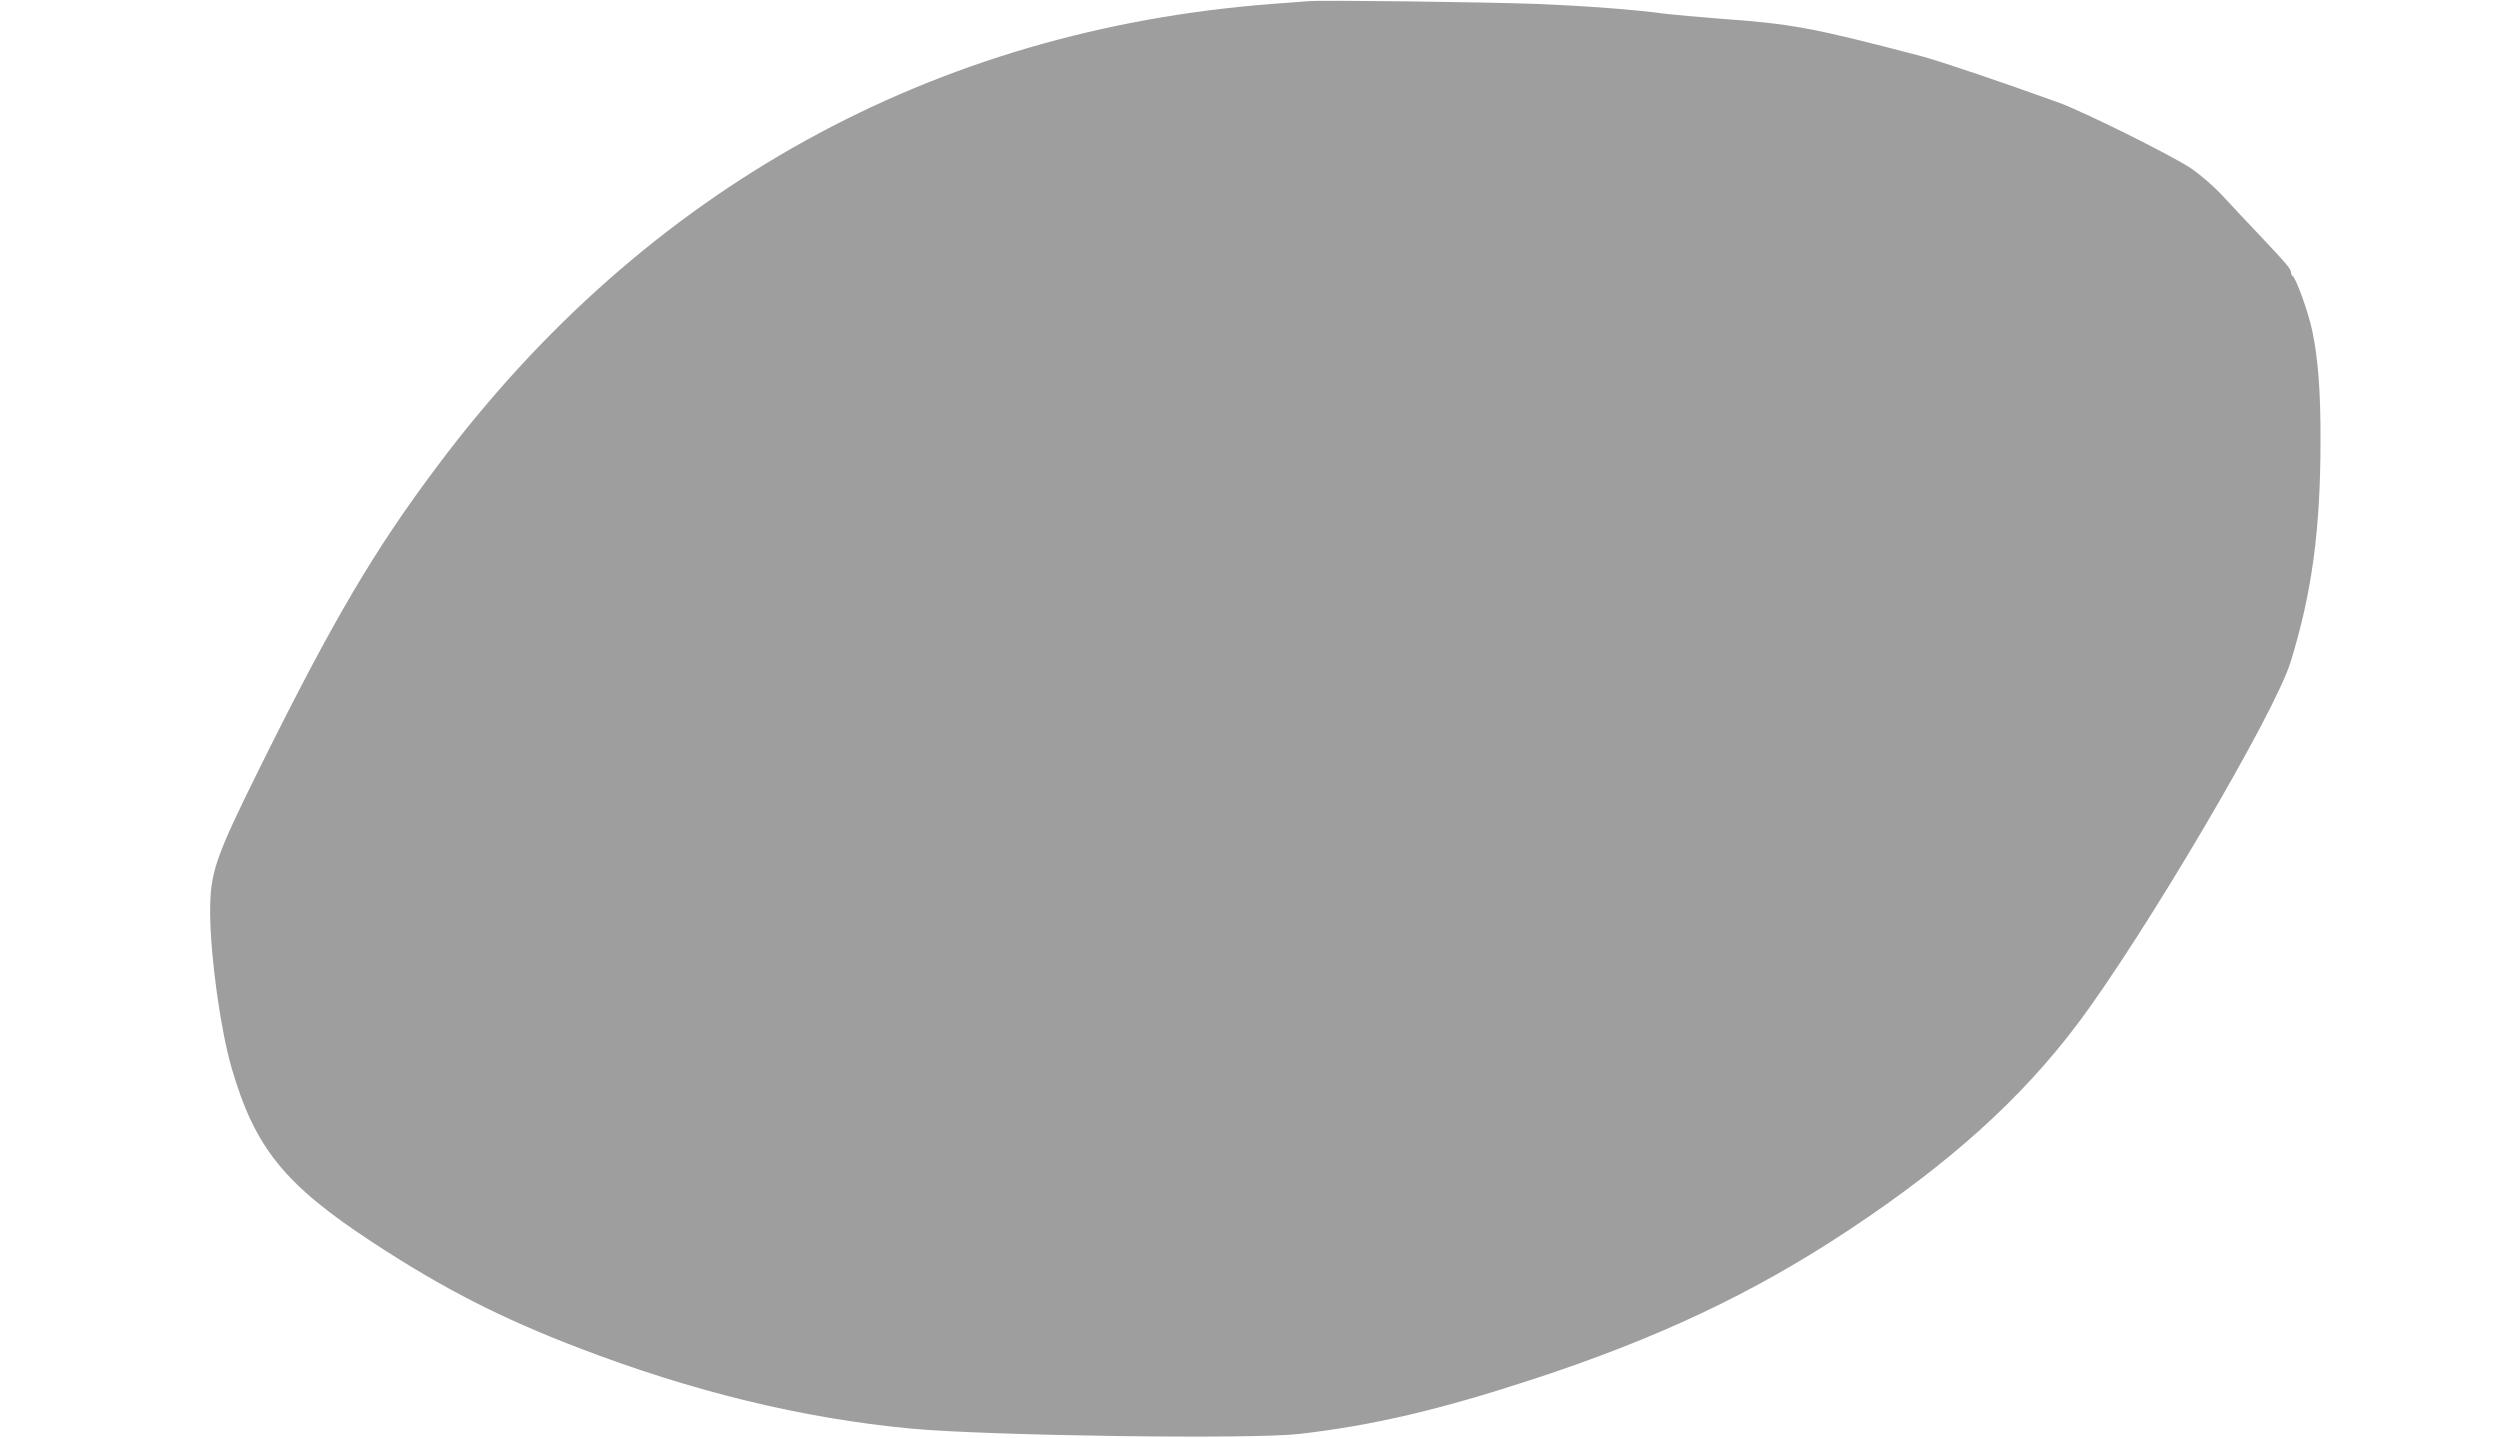 <?xml version="1.0" standalone="no"?>
<!DOCTYPE svg PUBLIC "-//W3C//DTD SVG 20010904//EN"
 "http://www.w3.org/TR/2001/REC-SVG-20010904/DTD/svg10.dtd">
<svg version="1.0" xmlns="http://www.w3.org/2000/svg"
 width="1280pt" height="736pt" viewBox="0 0 1280 736"
 preserveAspectRatio="xMidYMid meet">
<g transform="translate(0,736) scale(0.1,-0.1)"
fill="#9e9e9e" stroke="none">
<path d="M6700 7354 c-25 -2 -108 -8 -185 -14 -1738 -132 -3209 -945 -4271
-2360 -327 -435 -536 -790 -909 -1541 -237 -478 -260 -546 -259 -759 2 -222
53 -590 109 -785 120 -413 271 -600 726 -898 359 -235 654 -386 1054 -539 581
-223 1145 -360 1695 -412 388 -37 1742 -56 1990 -28 376 43 718 123 1195 279
642 210 1134 442 1625 768 513 340 878 669 1165 1050 339 450 1013 1593 1093
1856 109 353 153 676 153 1134 1 249 -13 426 -43 565 -20 93 -82 265 -99 276
-5 3 -9 11 -9 19 0 18 -24 46 -165 195 -66 70 -154 163 -195 208 -43 45 -110
102 -155 132 -107 70 -545 287 -670 333 -278 101 -621 217 -710 240 -553 145
-661 165 -1025 191 -113 9 -239 20 -280 25 -160 22 -416 41 -665 51 -286 10
-1094 20 -1165 14z"/>
</g>
</svg>
